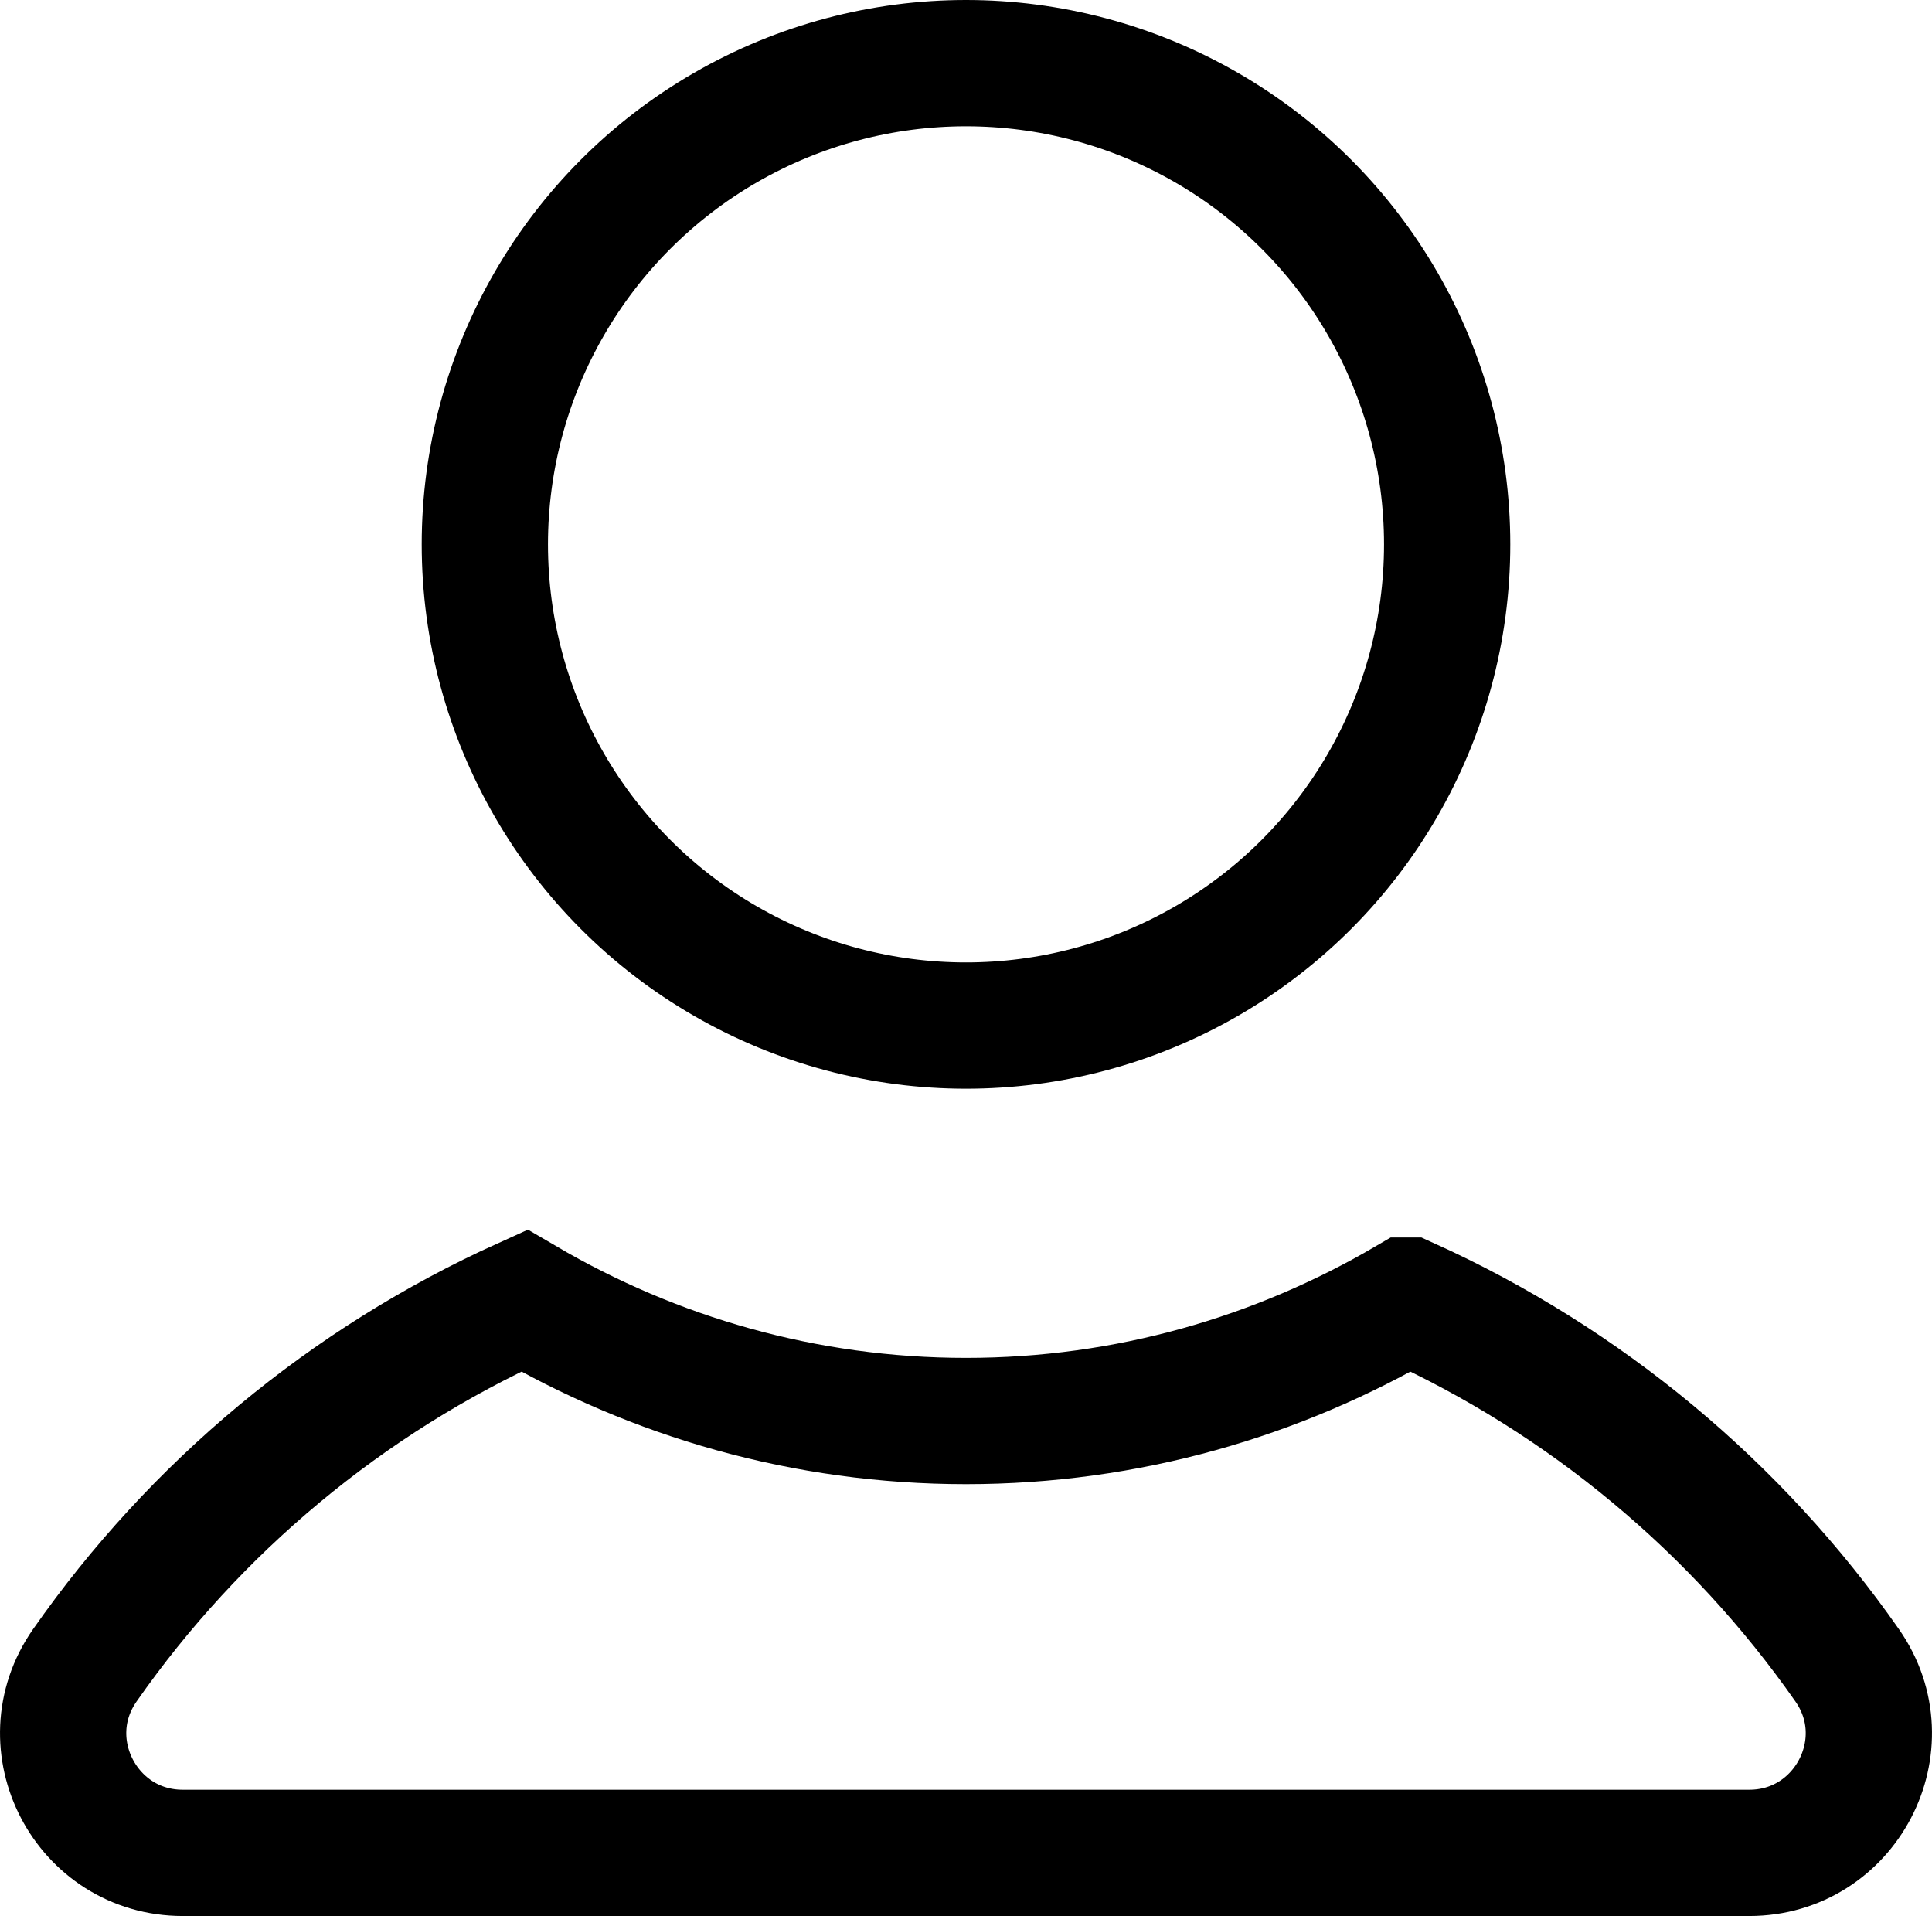 <?xml version="1.0" encoding="UTF-8"?>
<svg id="Calque_1" data-name="Calque 1" xmlns="http://www.w3.org/2000/svg" viewBox="0 0 183.62 182.08">
  <defs>
    <style>
      .cls-1 {
        fill: none;
        stroke: #000;
        stroke-miterlimit: 10;
        stroke-width: 12px;
      }
    </style>
  </defs>
  <circle class="cls-1" cx="91.81" cy="51.73" r="45.73"/>
  <path class="cls-1" d="M133.8,123.6c-12.34,7.23-26.66,11.44-41.99,11.44s-29.65-4.21-41.99-11.44c-16.86,7.62-31.28,19.66-41.76,34.66-5.25,7.51.15,17.82,9.31,17.82h148.88c9.16,0,14.56-10.31,9.31-17.82-10.48-15-24.91-27.04-41.76-34.66Z"/>
</svg>